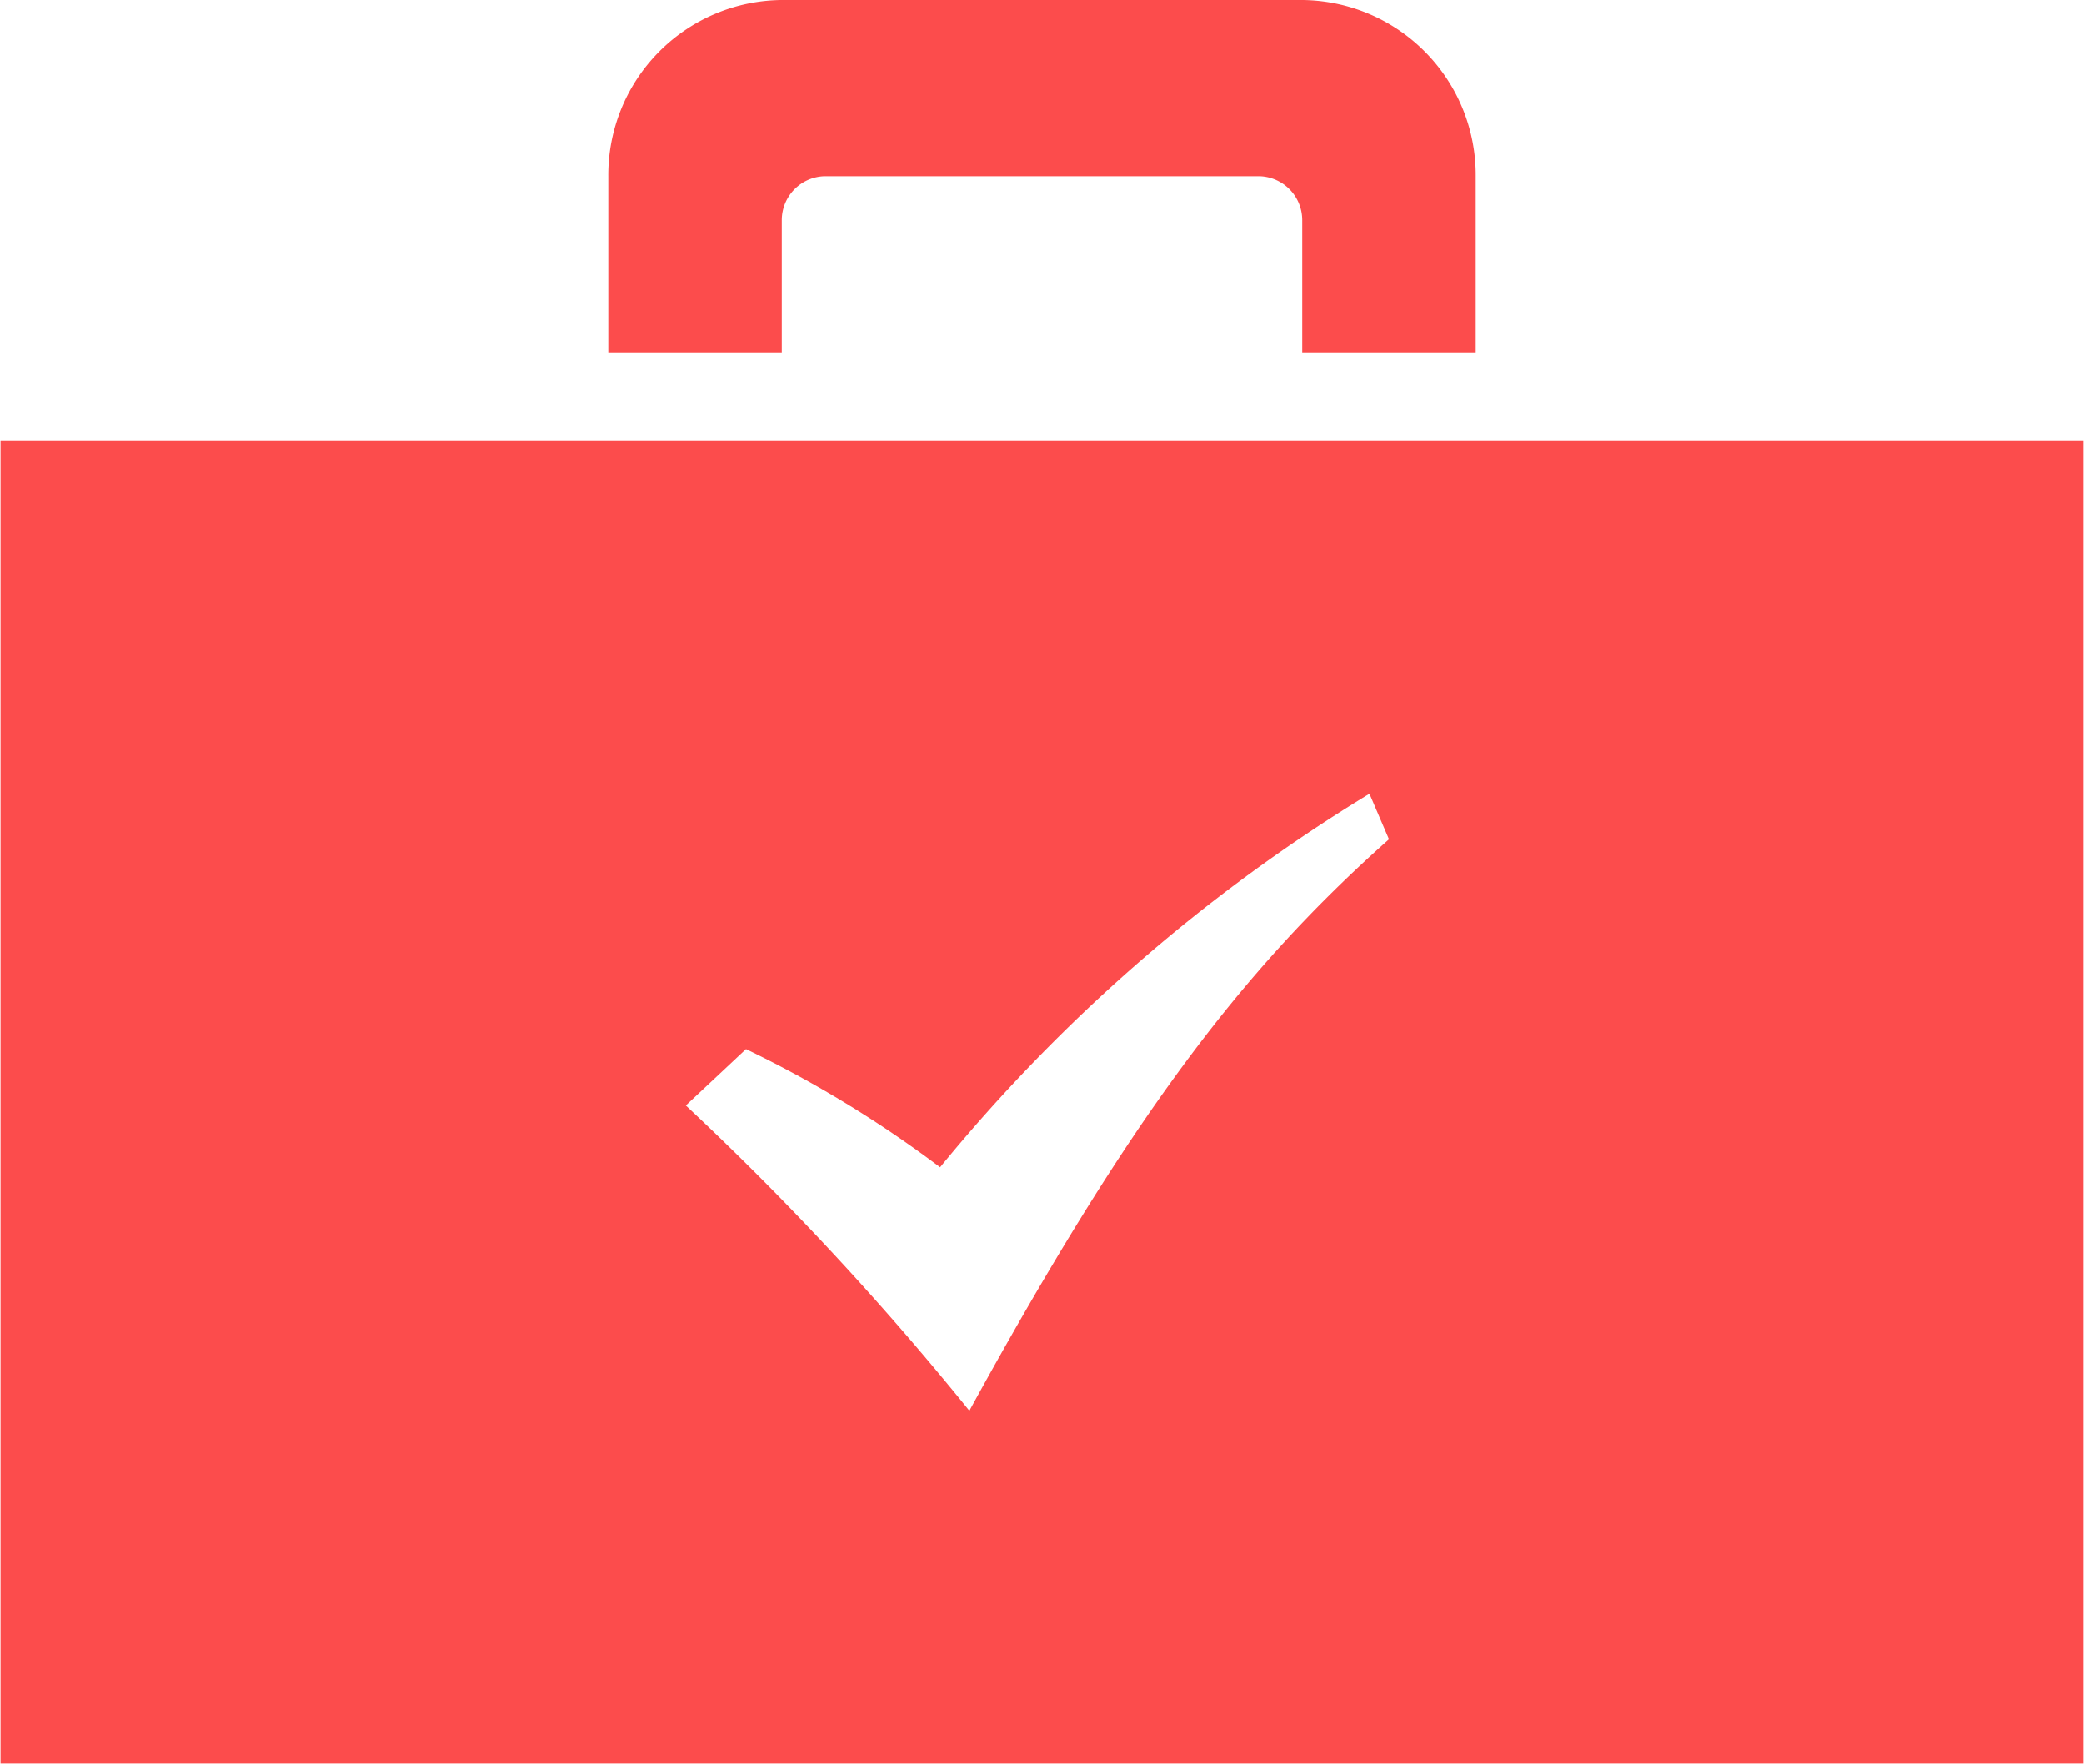<?xml version="1.0" encoding="UTF-8" standalone="no"?><svg xmlns="http://www.w3.org/2000/svg" width="38.44" height="32.53" viewBox="0 0 38.44 32.53"><defs><filter id="e" x="1245.31" y="1195.88" width="38.44" height="32.53" filterUnits="userSpaceOnUse"><feFlood result="flood" flood-color="#fc4c4c"/><feComposite result="composite" operator="in" in2="SourceGraphic"/><feBlend result="blend" in2="SourceGraphic"/></filter></defs><path d="M1259.73 1202.38h-3.2v-3.25a3.227 3.227 0 013.2-3.25h9.6a3.227 3.227 0 013.2 3.25v3.25h-3.2v-2.44a.811.811 0 00-.8-.81h-8a.811.811 0 00-.8.81v2.44zm24.01 1.63v24.4h-38.42v-24.4h38.42zm-12.81 7.35l-.36-.84a31.07 31.07 0 00-7.92 6.89 21.222 21.222 0 00-3.58-2.18l-1.11 1.04a55.428 55.428 0 015.23 5.63c2.93-5.34 4.97-8.08 7.74-10.54z" transform="translate(-1245.31 -1195.88)" fill="#fc4c4c" fill-rule="evenodd" filter="url(#e)"/></svg>